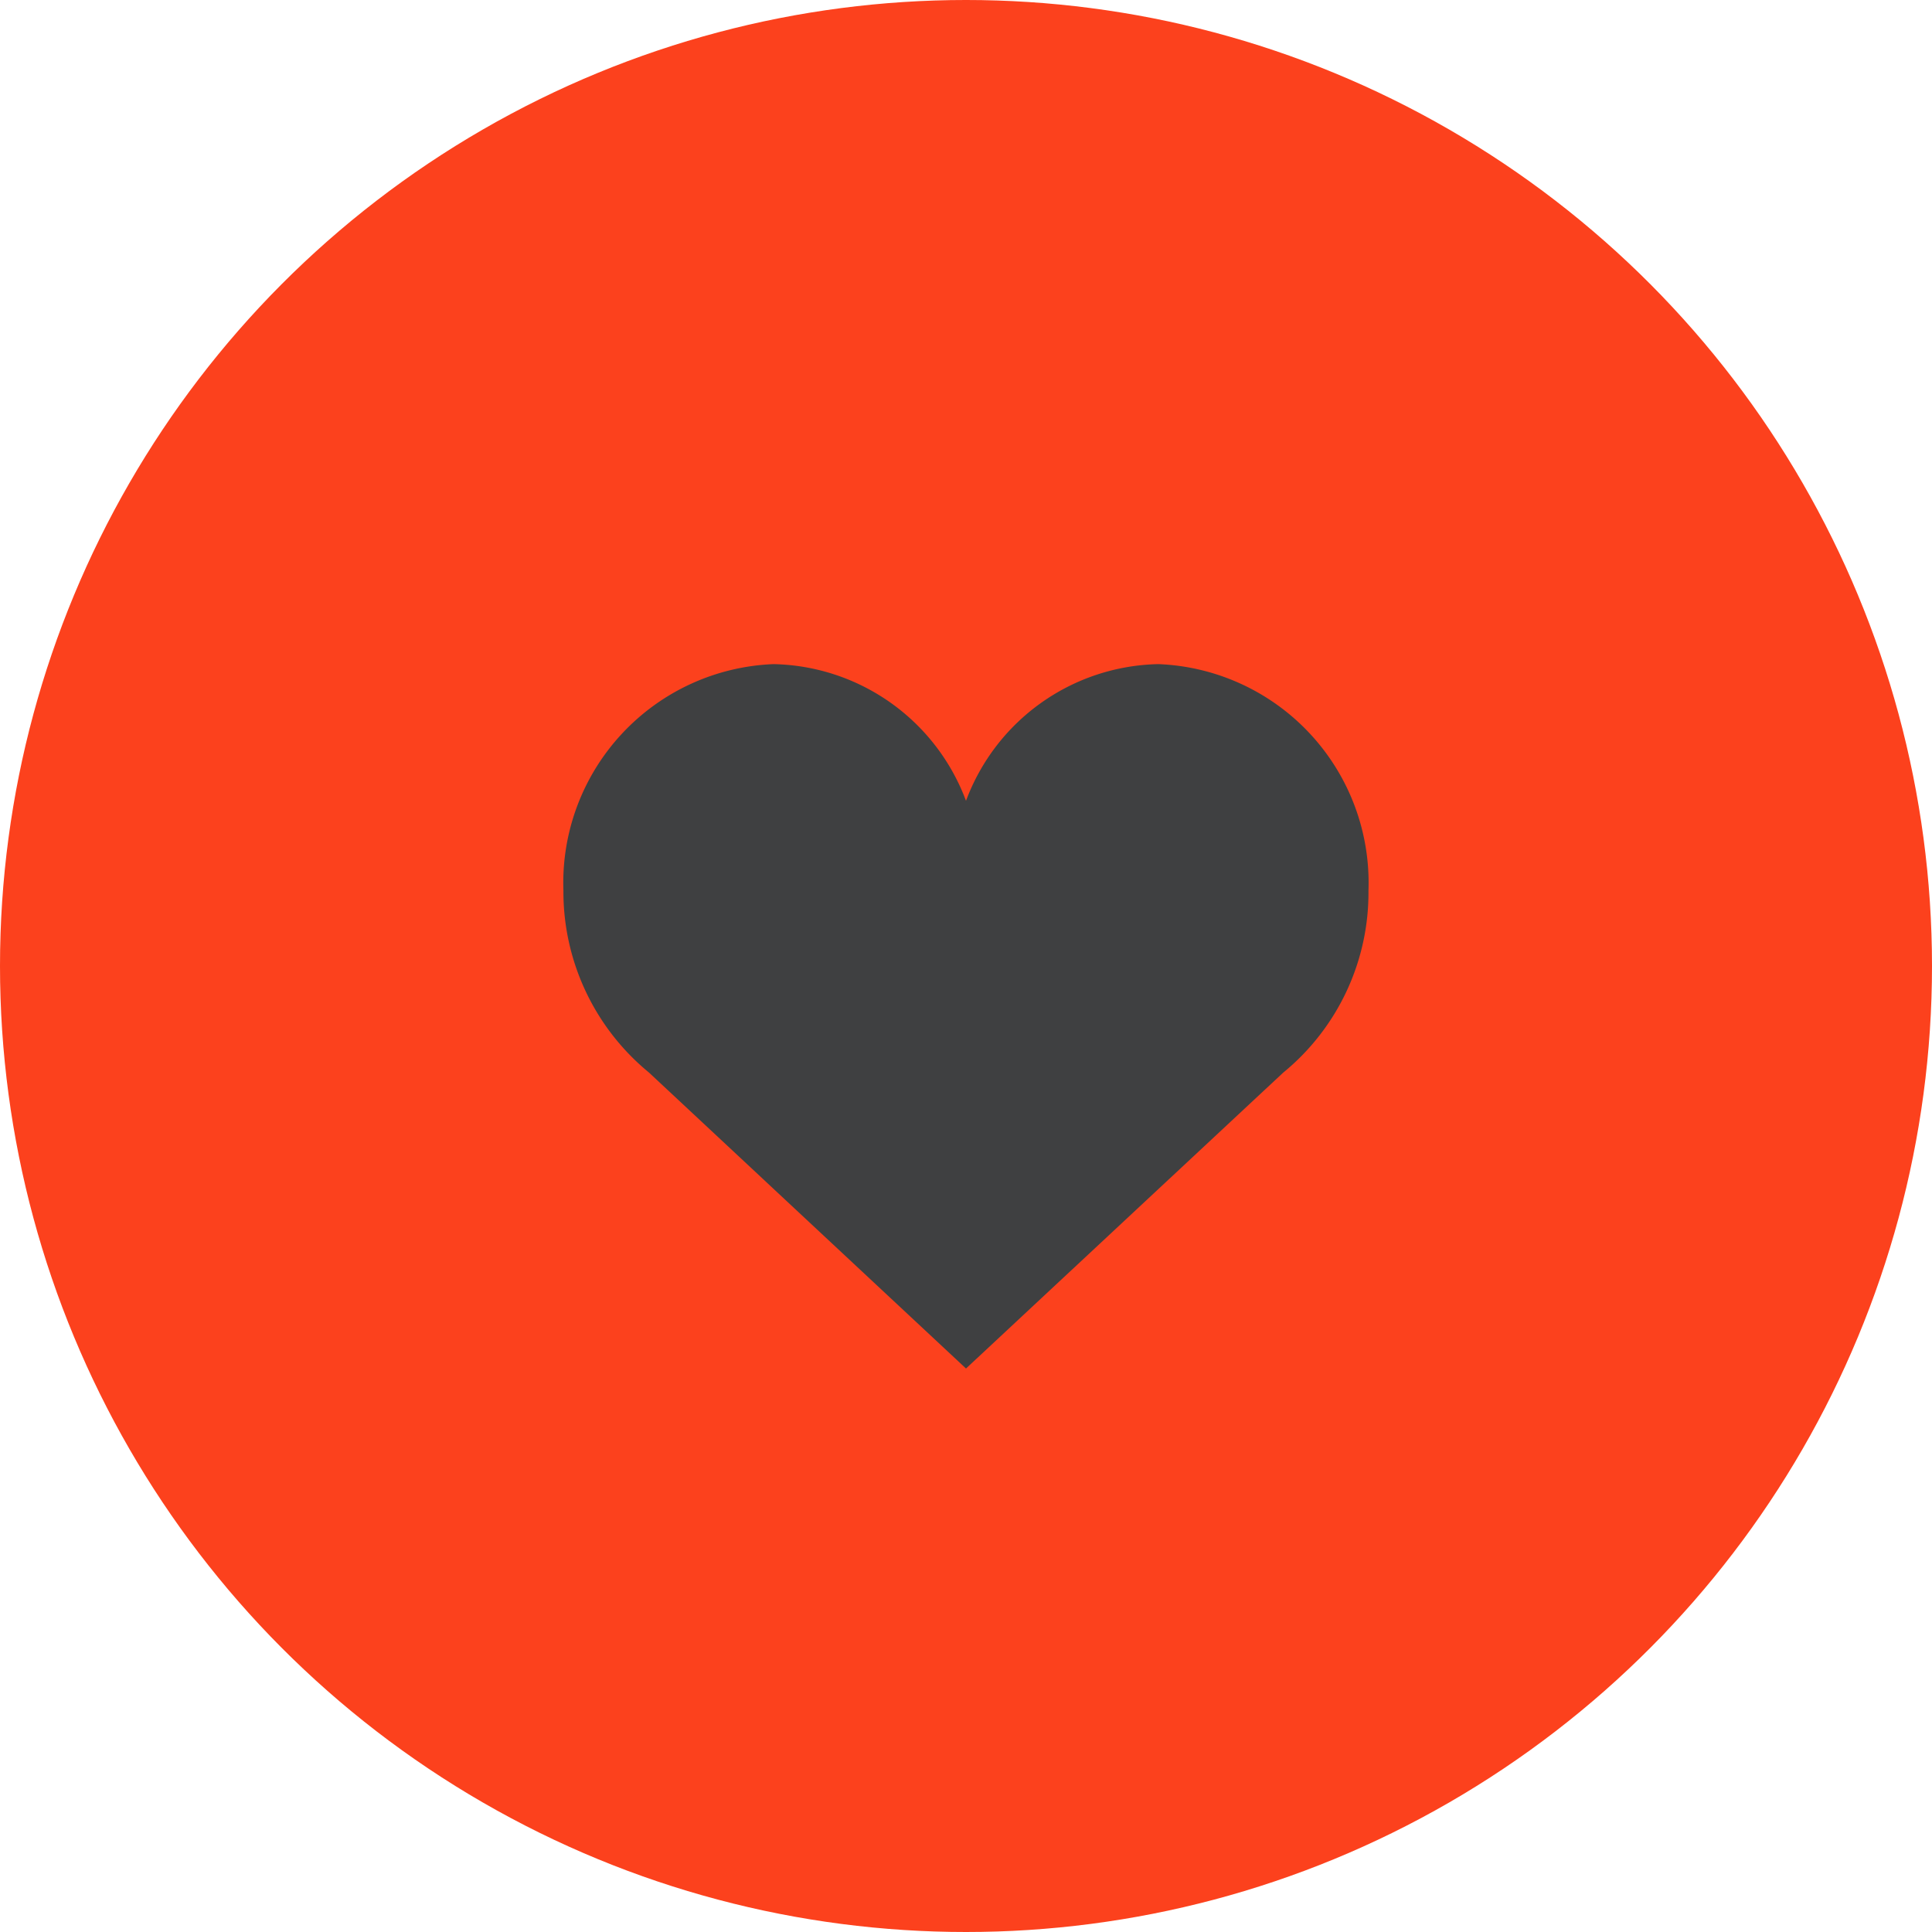 <svg xmlns="http://www.w3.org/2000/svg" width="32" height="32" viewBox="0 0 32 32">
  <defs>
    <style>
      .cls-1 {
        fill: #fc411d;
      }

      .cls-2 {
        fill: #3f4041;
        fill-rule: evenodd;
      }
    </style>
  </defs>
  <circle class="cls-1" cx="16" cy="16" r="16"/>
  <path id="Forme_13" data-name="Forme 13" class="cls-2" d="M19.186,11A3.474,3.474,0,0,0,16,13.264,3.477,3.477,0,0,0,12.813,11a3.625,3.625,0,0,0-3.481,3.75,3.873,3.873,0,0,0,1.415,3.013L16,22.667l5.253-4.9a3.85,3.85,0,0,0,1.413-3.013A3.624,3.624,0,0,0,19.186,11Z"/>
</svg>
